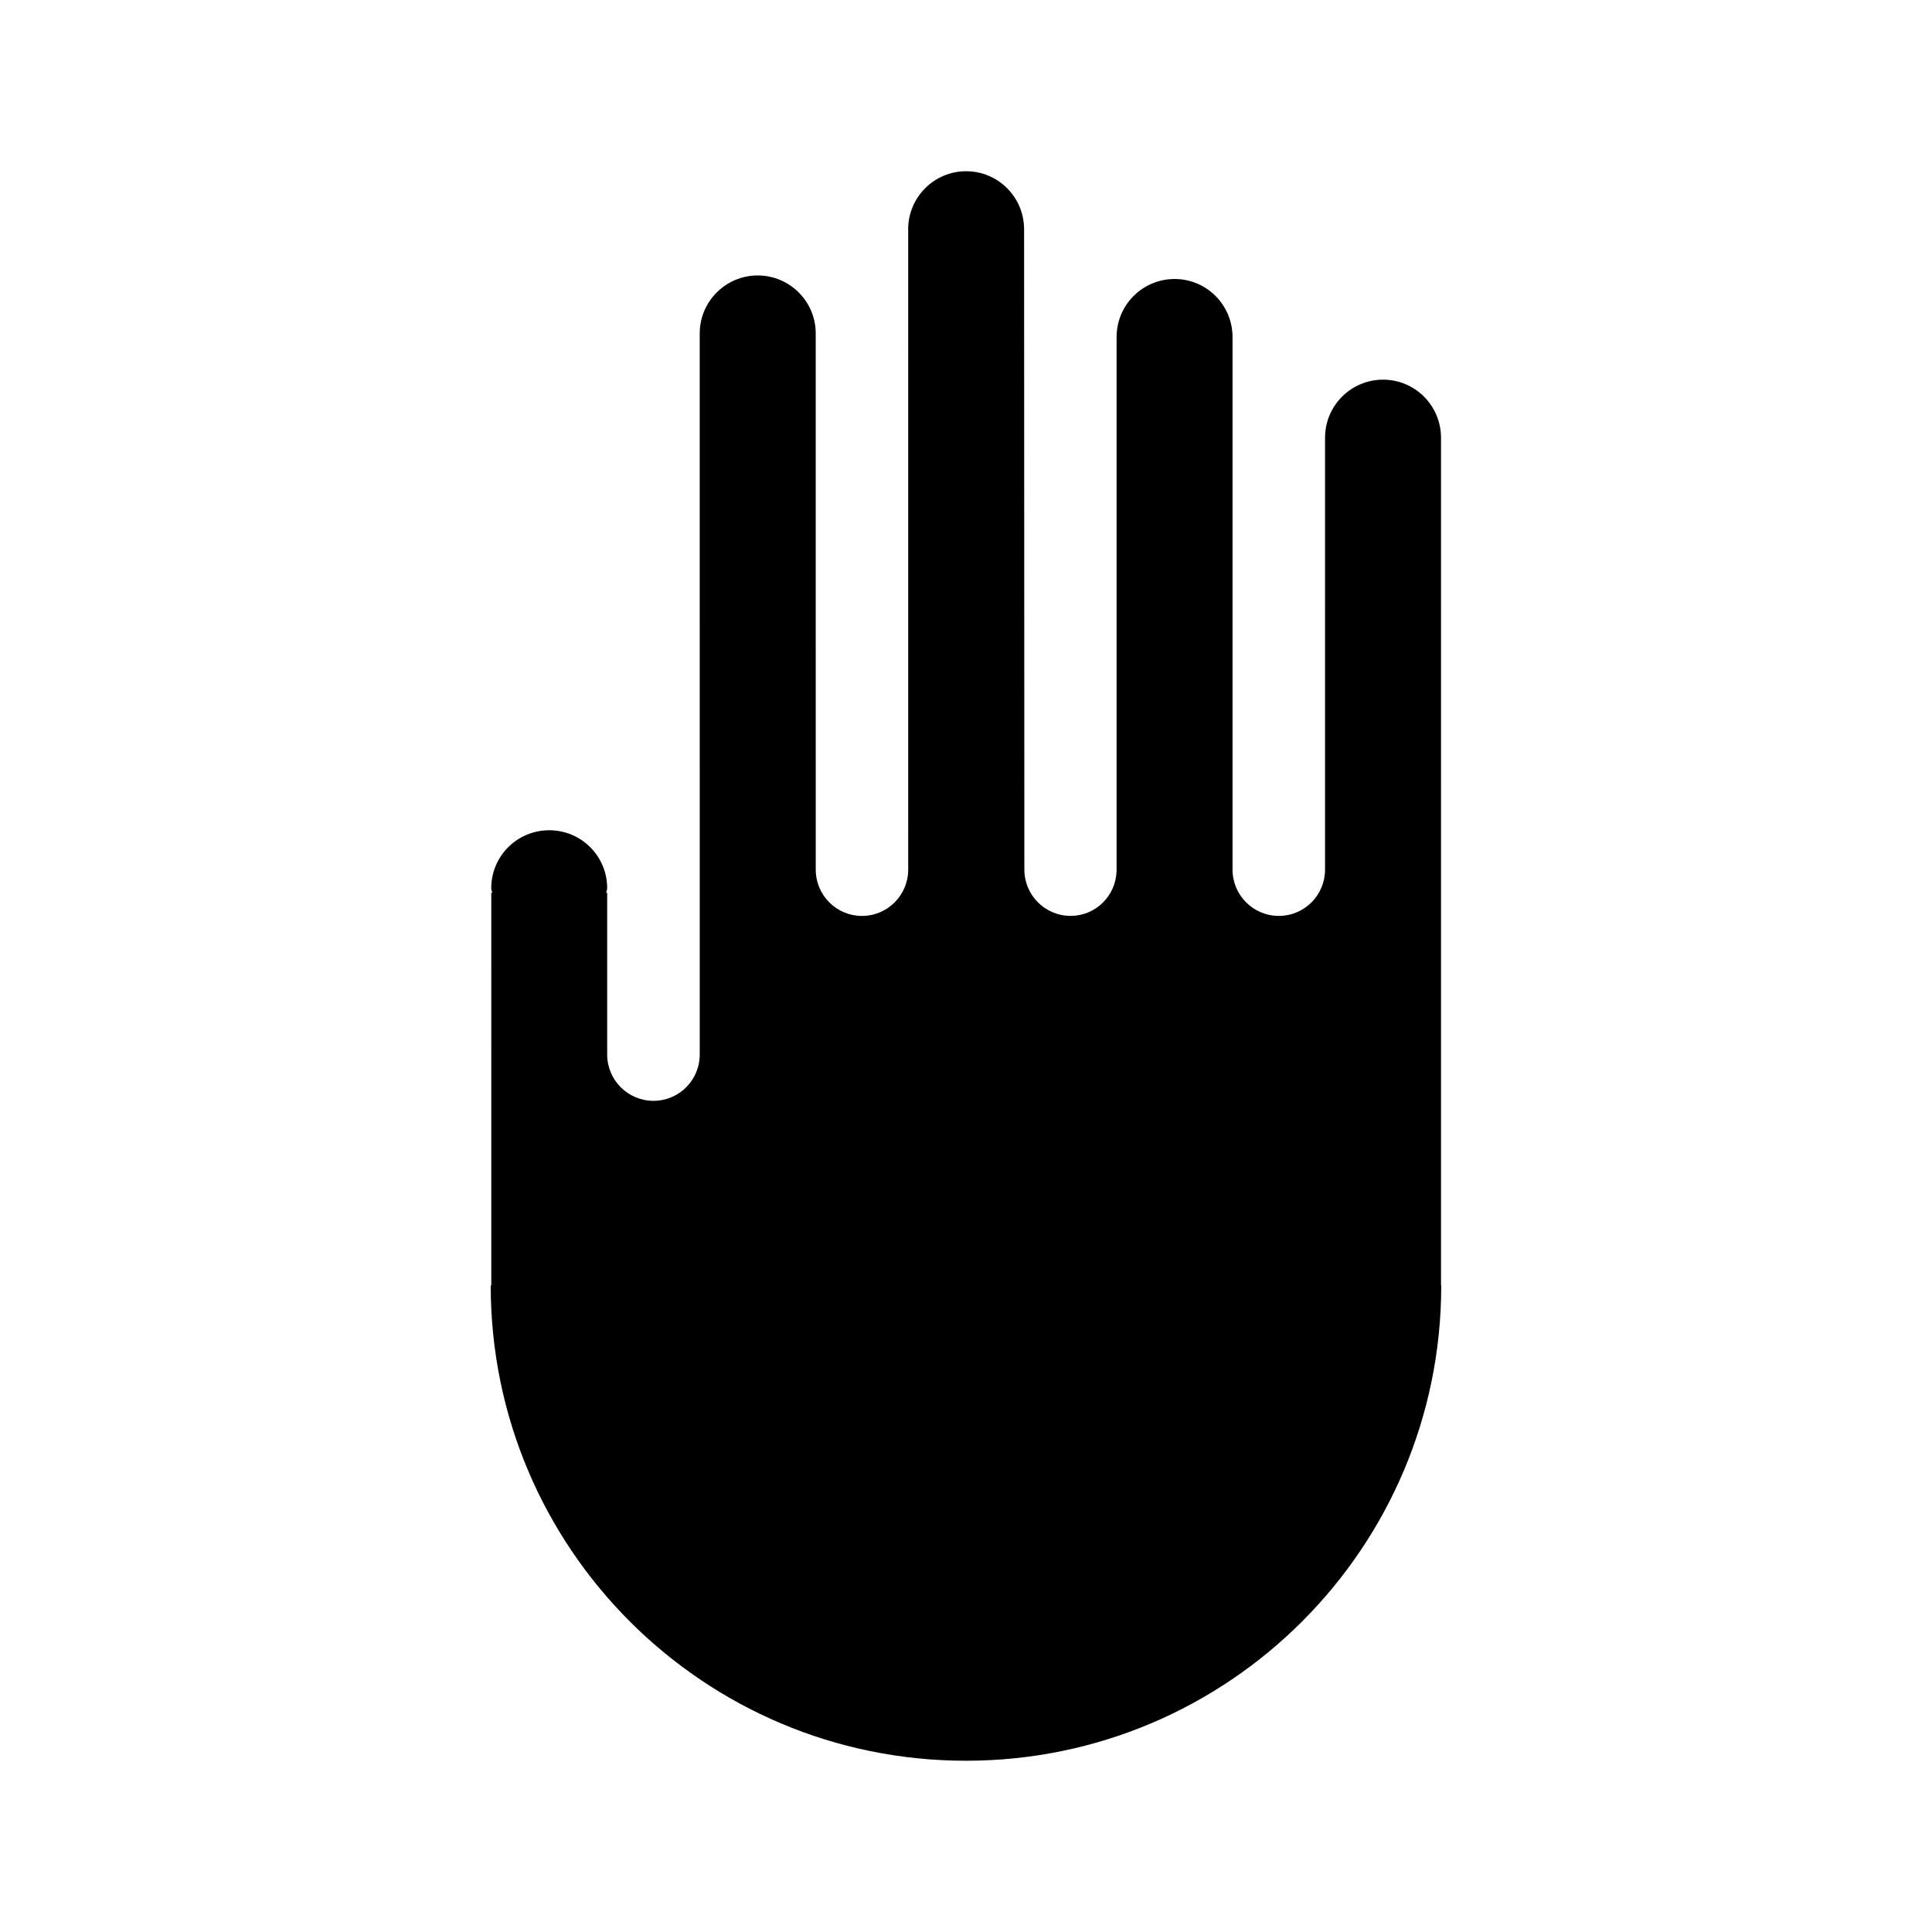 <?xml version="1.0" encoding="UTF-8"?>
<!-- Uploaded to: SVG Repo, www.svgrepo.com, Generator: SVG Repo Mixer Tools -->
<svg fill="#000000" width="800px" height="800px" version="1.1" viewBox="144 144 512 512" xmlns="http://www.w3.org/2000/svg">
 <path d="m384.68 204.77 0.004 169.67c-0.004 6.793-5.477 12.289-12.258 12.289-6.777 0-12.246-5.5-12.246-12.289l-0.004-142.07c0.004-8.48-6.891-15.367-15.371-15.371-8.473 0-15.371 6.891-15.371 15.371l0.004 191.09c-0.004 6.797-5.481 12.273-12.258 12.273-6.769 0-12.27-5.481-12.27-12.273v-42.859h-0.258c0.039-0.414 0.258-0.766 0.258-1.219 0-8.5-6.871-15.355-15.352-15.355-8.5 0-15.371 6.852-15.375 15.355 0 0.449 0.215 0.801 0.262 1.215h-0.25l0.004 104.07h-0.156c0 69.57 56.391 125.95 125.95 125.95 69.555 0 125.95-56.383 125.95-125.95h-0.059l-0.004-224.68c-0.004-8.48-6.871-15.371-15.352-15.371-8.484 0-15.375 6.887-15.375 15.371l-0.004 114.45c0.004 6.797-5.465 12.289-12.242 12.289-6.801 0-12.273-5.5-12.273-12.289v-141.11c-0.004-8.5-6.871-15.391-15.355-15.387-8.484 0-15.375 6.891-15.371 15.387l-0.004 141.52c-0.211 6.574-5.527 11.875-12.184 11.875-6.762 0-12.258-5.496-12.254-12.289l-0.07-169.66c0.004-8.5-6.871-15.391-15.352-15.391-8.477-0.008-15.371 6.887-15.371 15.391z"/>
</svg>